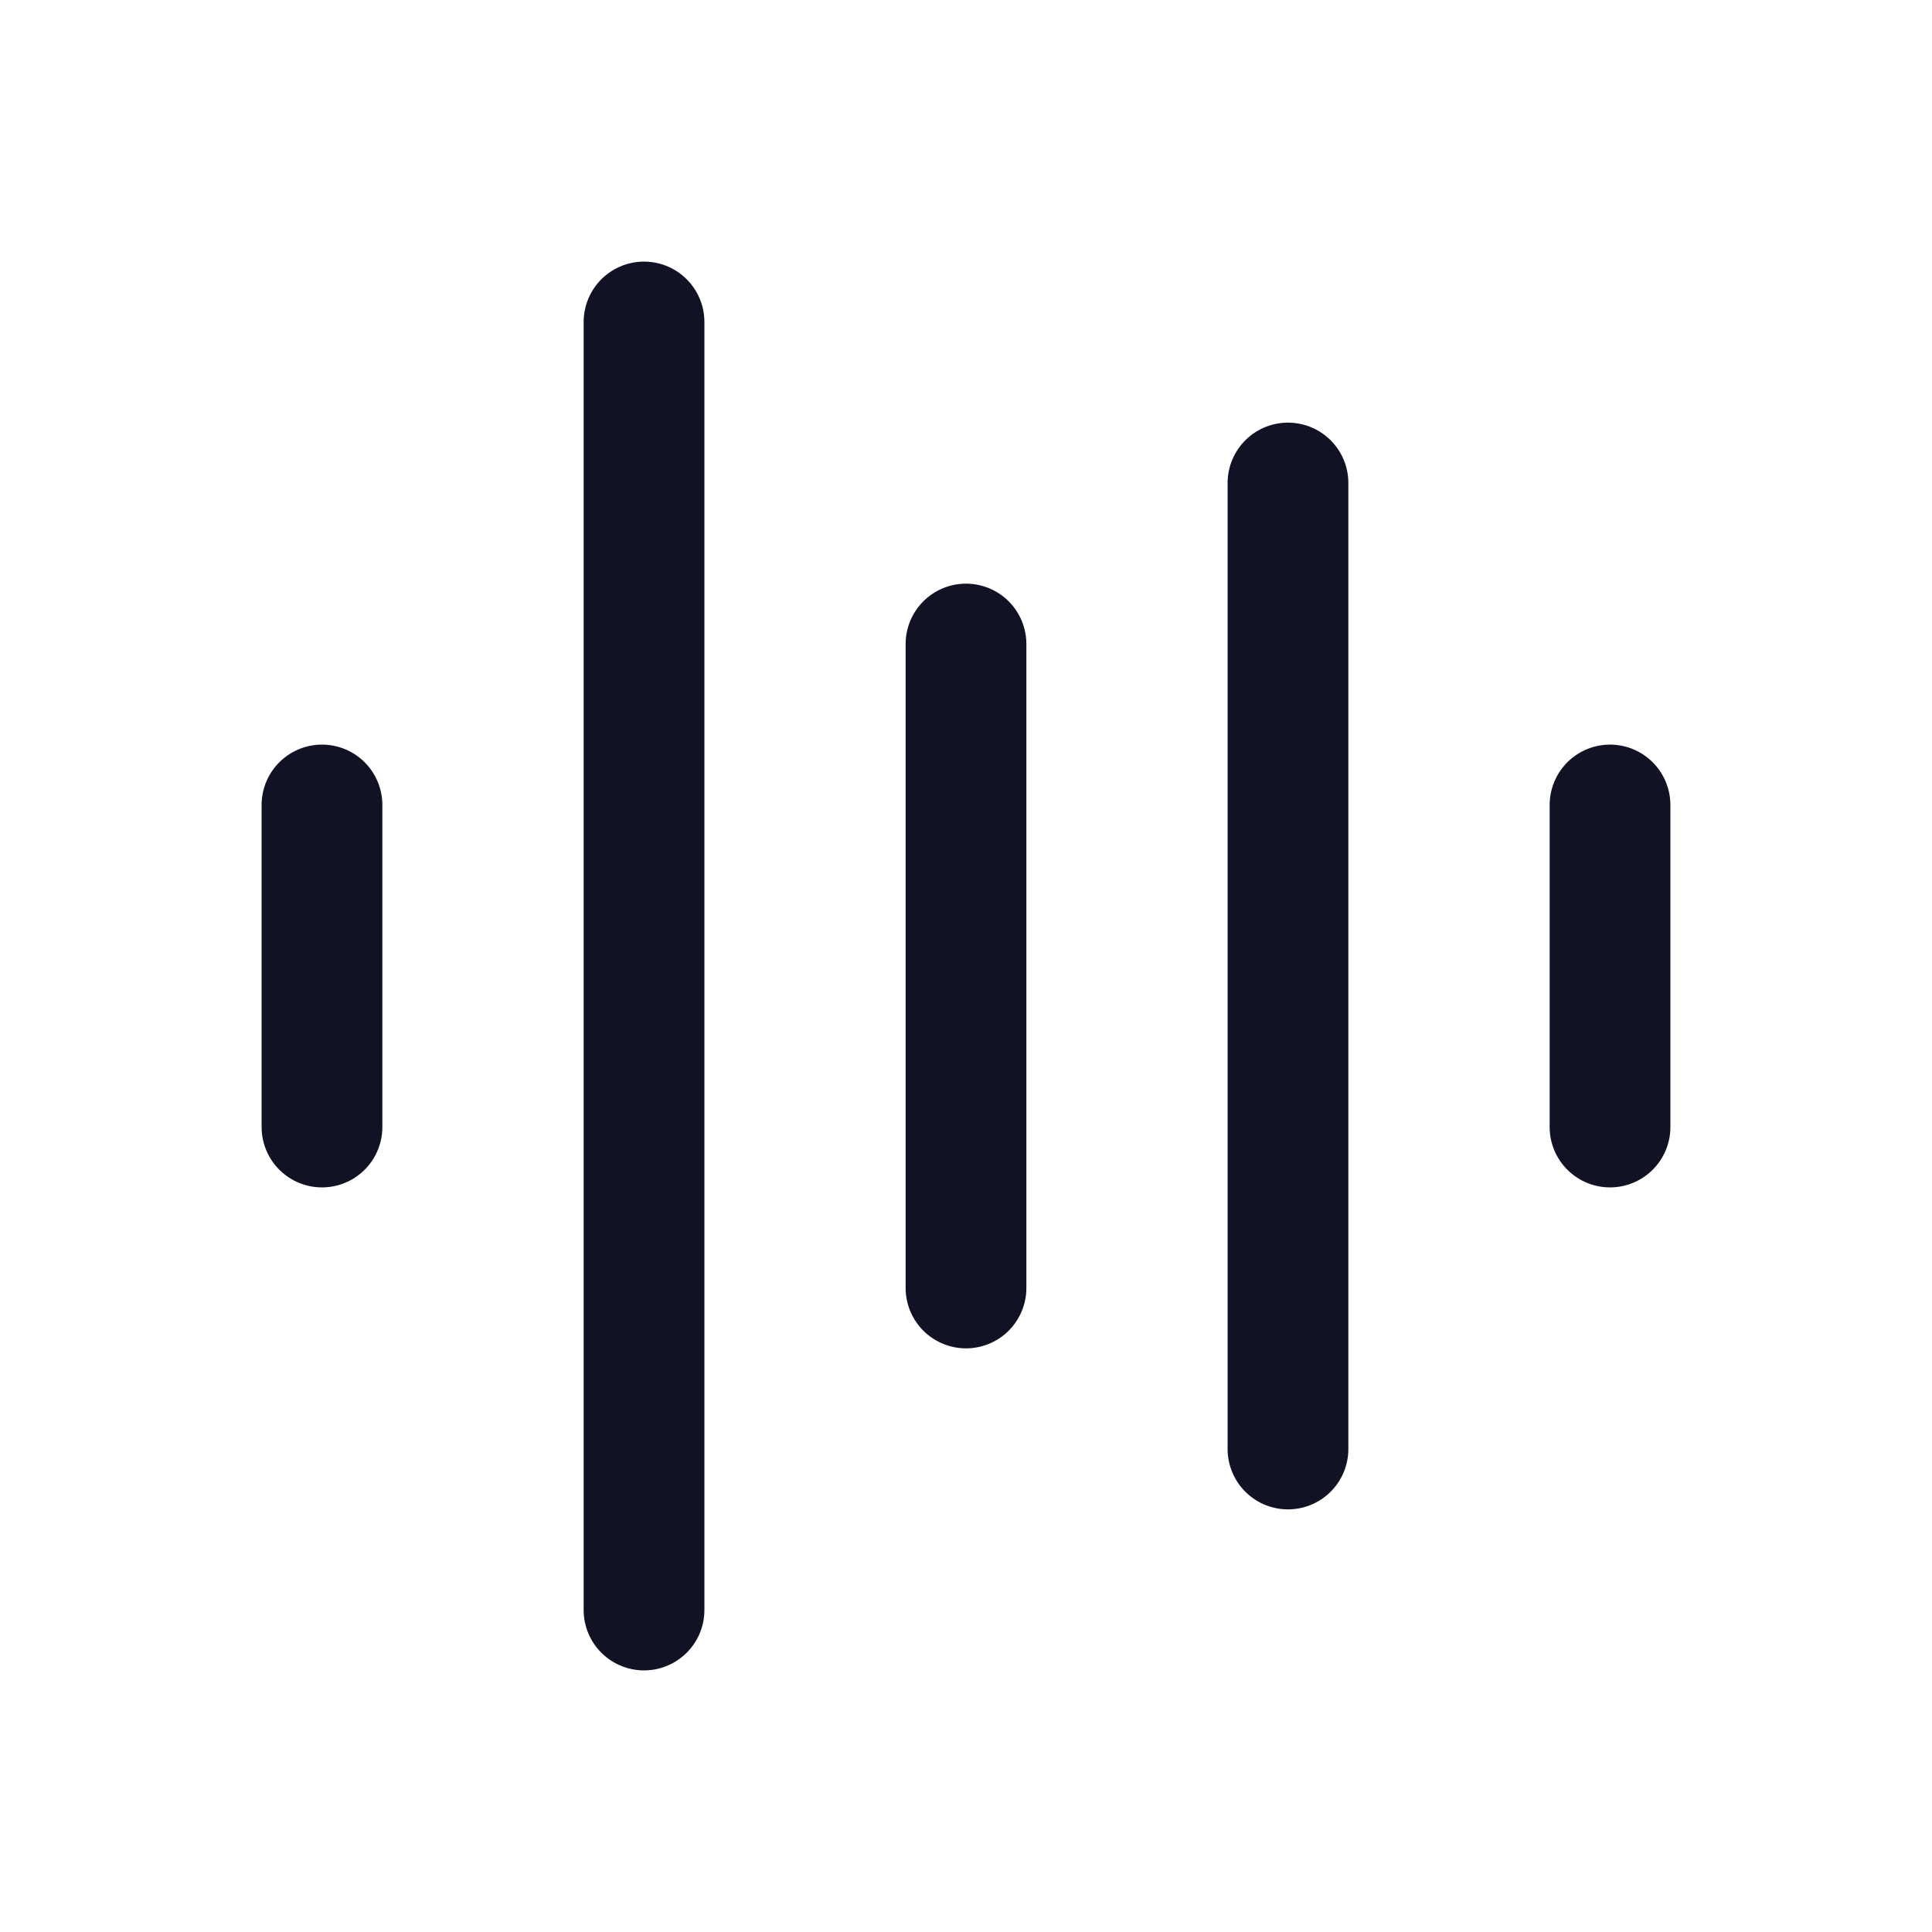 <?xml version="1.0" encoding="UTF-8"?> <svg xmlns="http://www.w3.org/2000/svg" width="32" height="32" viewBox="0 0 32 32" fill="none"><path d="M10.667 5.333V26.667M5.333 13.333V18.667M16 10.667V21.333M21.333 8V24M26.667 13.333V18.667" stroke="#111324" stroke-width="2" stroke-linecap="round"></path></svg> 